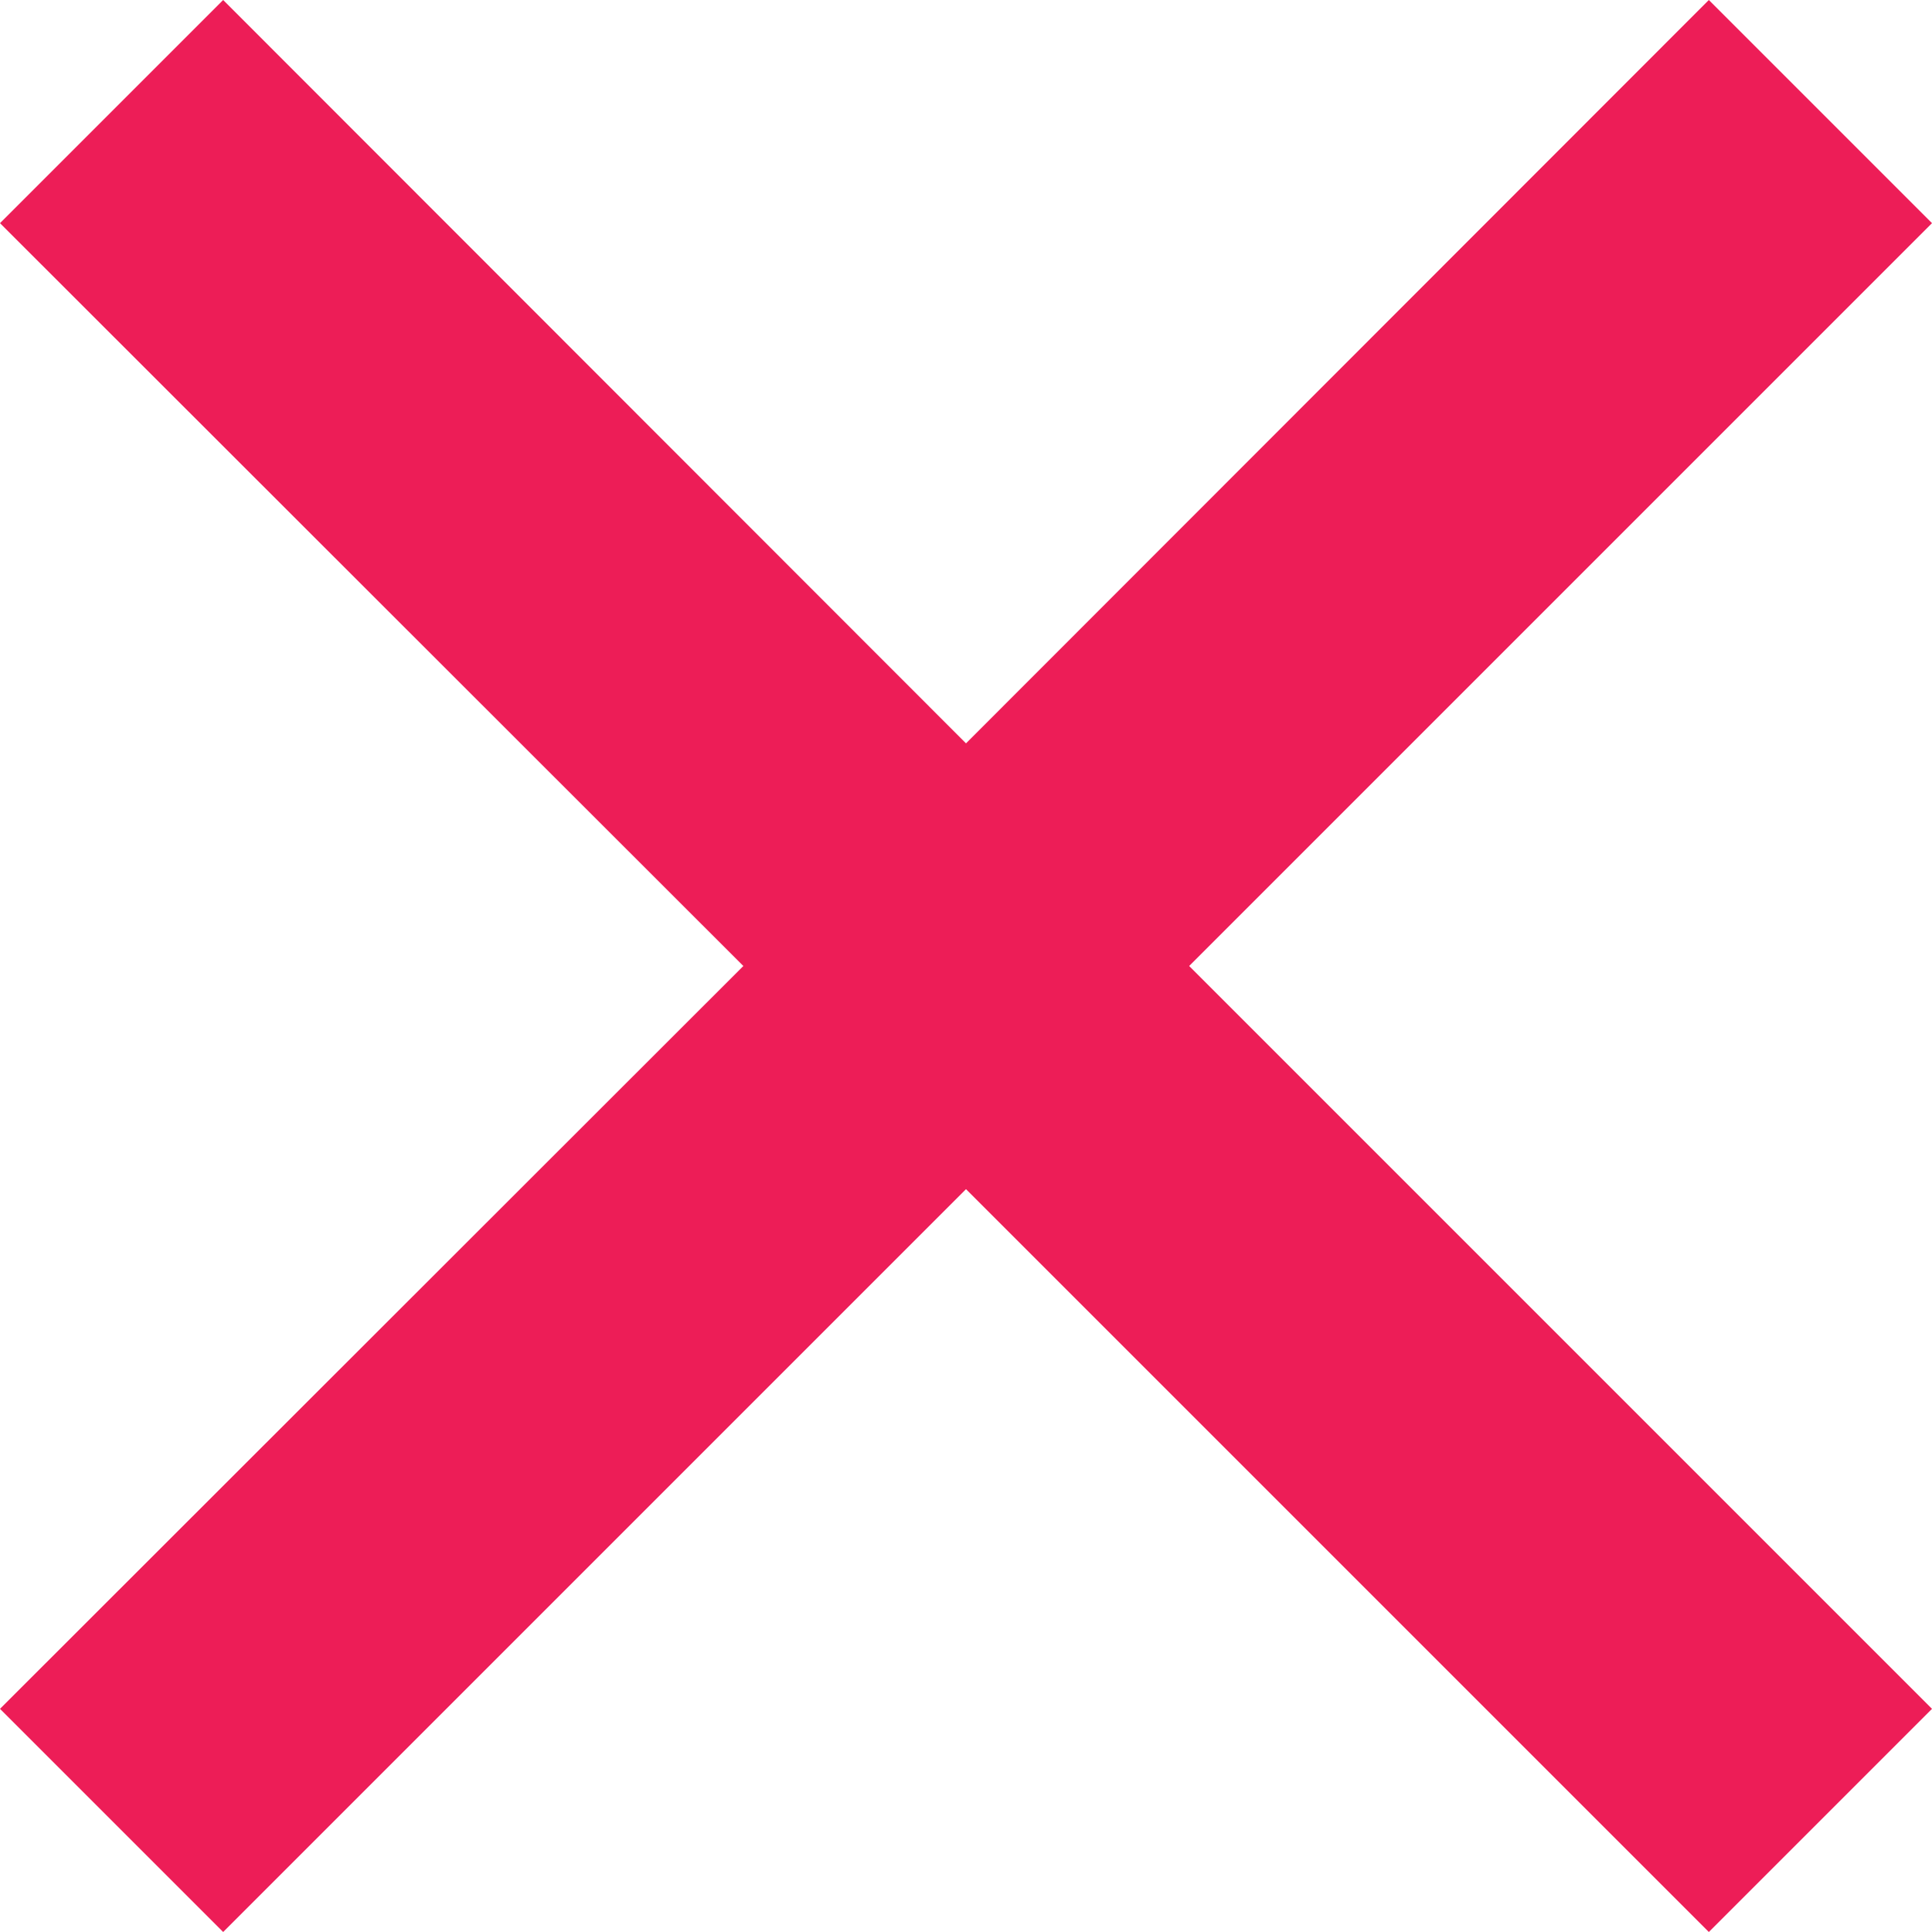 <svg xmlns="http://www.w3.org/2000/svg" width="13.1mm" height="13.1mm" viewBox="0 0 37.14 37.14"><defs></defs><polygon fill="#ED1D57" class="a" points="37.14 4.29 32.85 0 18.57 14.29 4.29 0 0 4.29 14.29 18.57 0 32.85 4.29 37.14 18.57 22.86 32.85 37.14 37.14 32.85 22.86 18.57 37.14 4.29"/></svg>